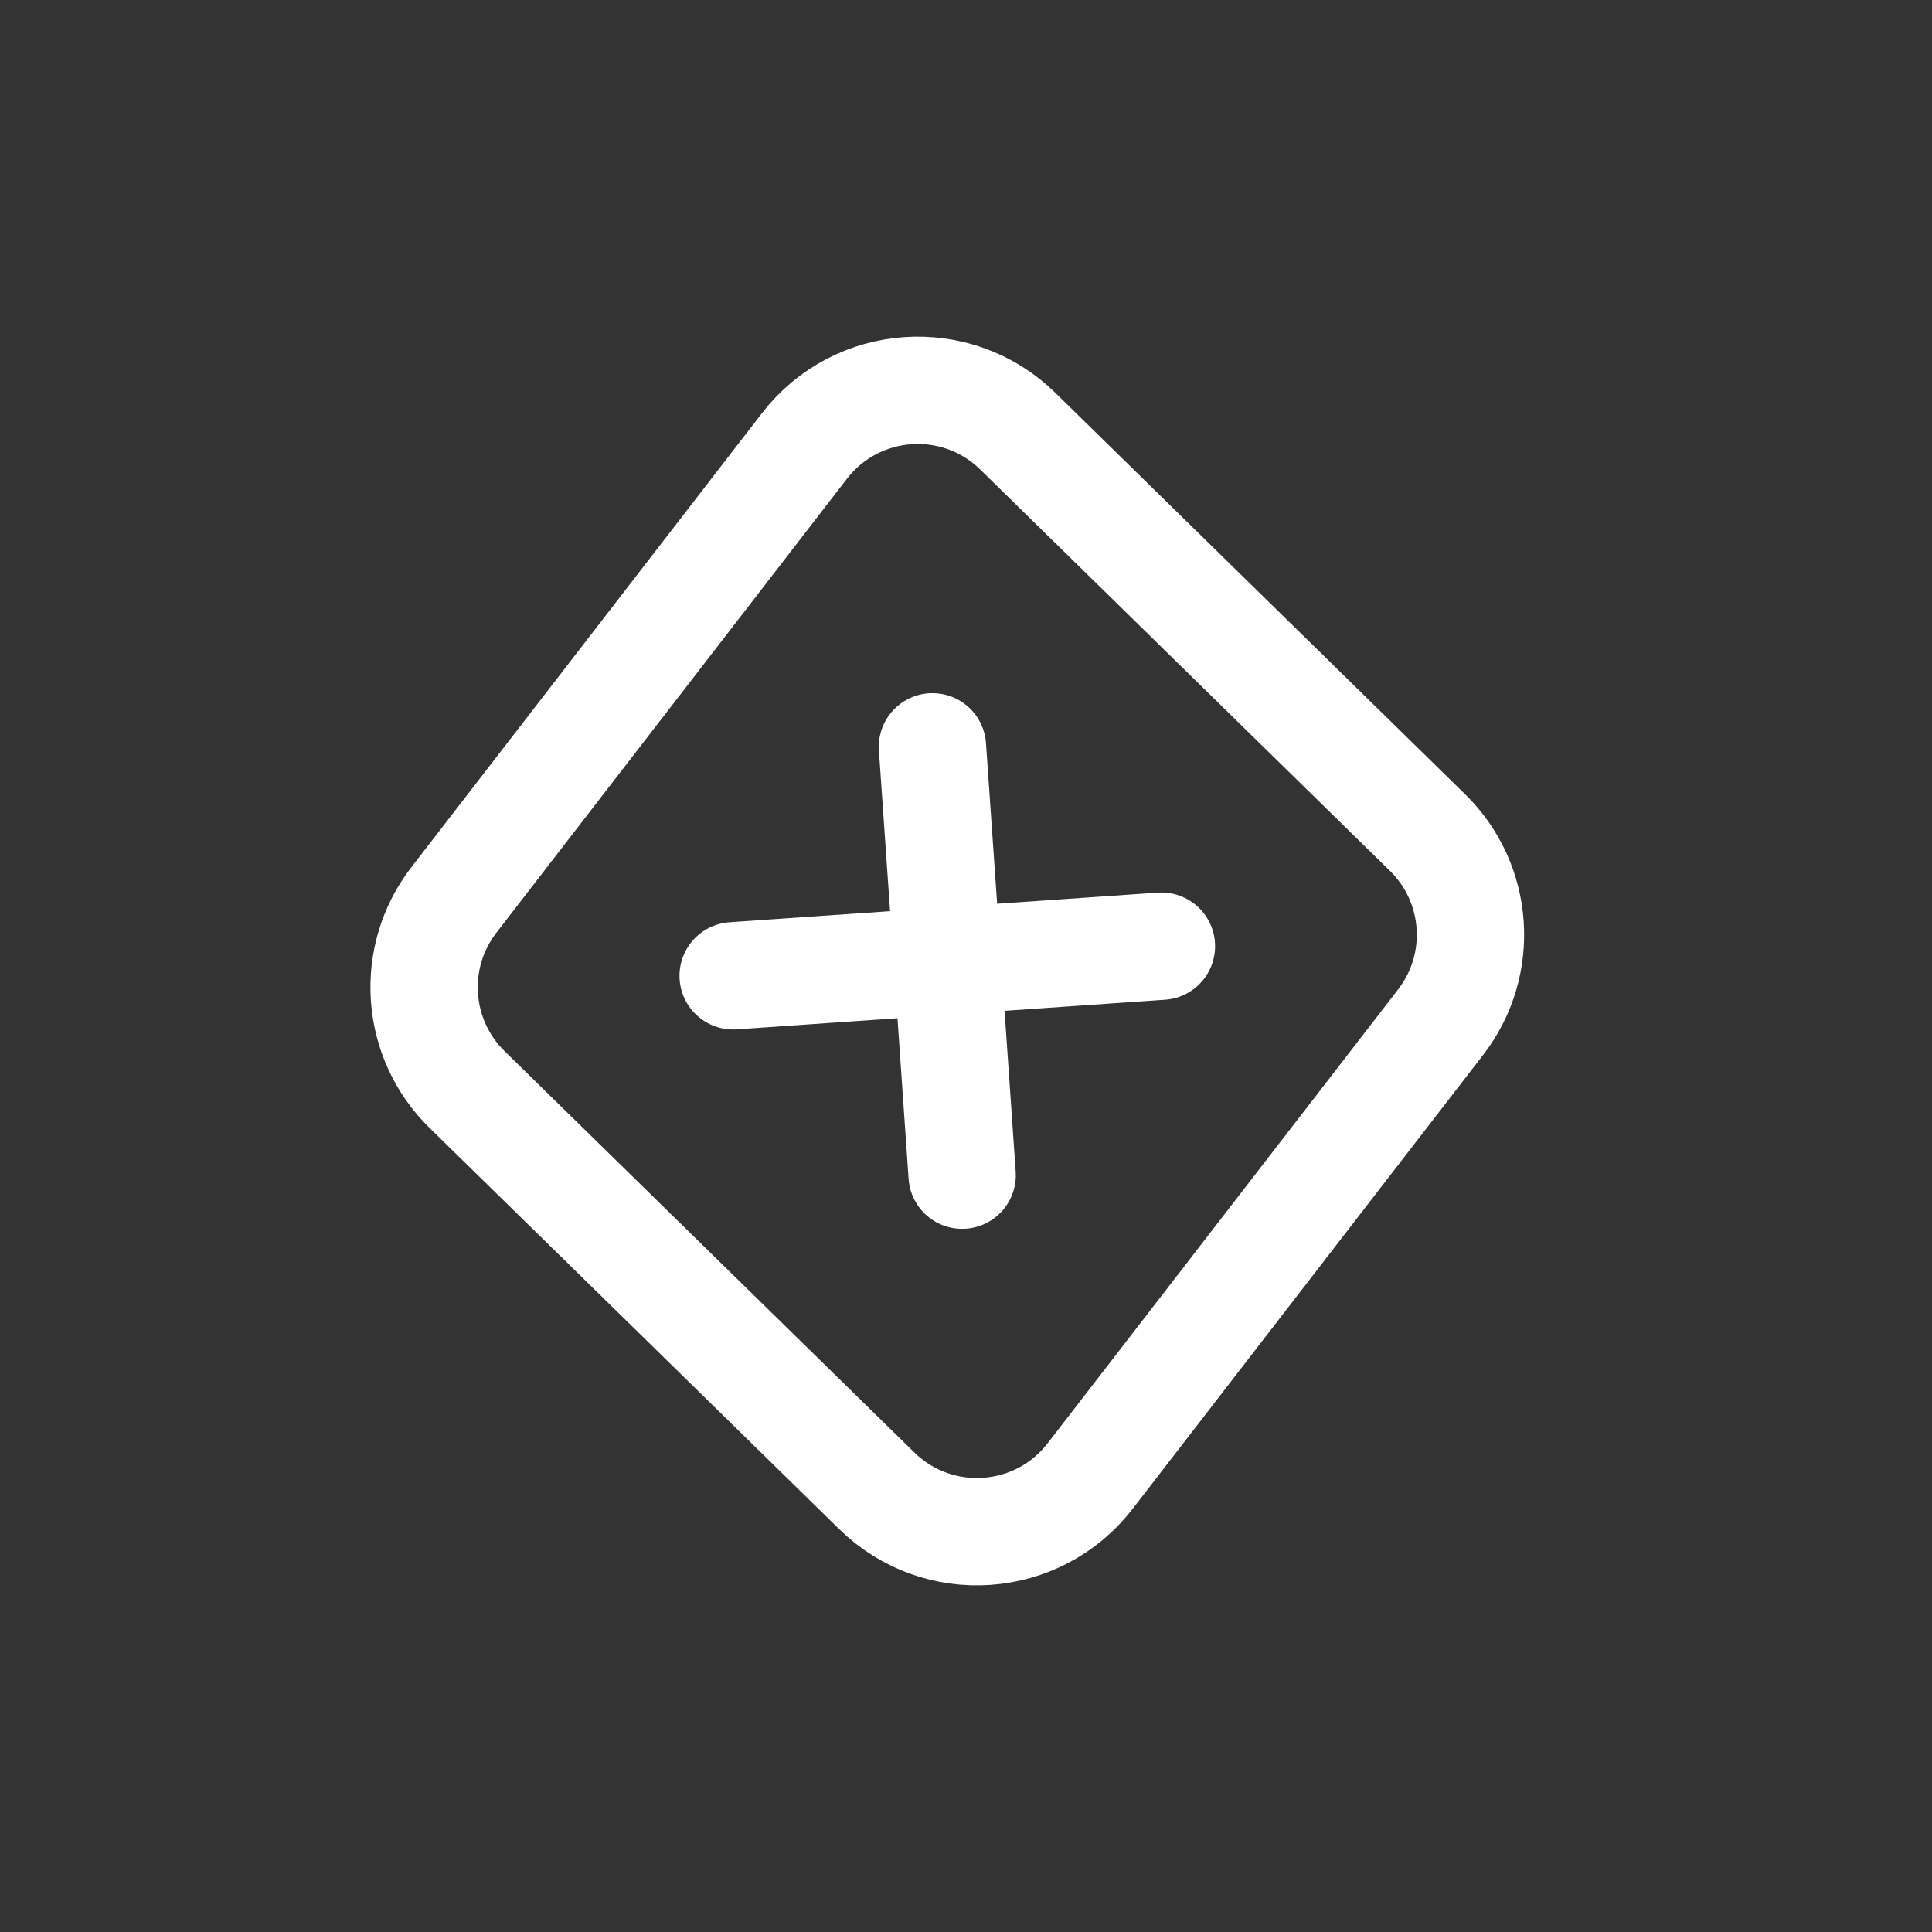 <svg width="27" height="27" viewBox="0 0 27 27" fill="none" xmlns="http://www.w3.org/2000/svg">
<rect x="0" y="0" width="27" height="27" fill="#333333" stroke="none"/>
<path d="M20.133 14.285L15.235 20.628C14.503 21.576 13.108 21.672 12.253 20.834L6.528 15.227C5.803 14.517 5.724 13.378 6.344 12.576L11.242 6.233C11.974 5.285 13.369 5.188 14.224 6.026L19.949 11.634C20.674 12.343 20.753 13.482 20.133 14.285Z" stroke="white" stroke-width="1.5" stroke-linecap="round" stroke-linejoin="round"/>
<path d="M13.239 13.43L13.446 16.423M10.246 13.637L13.239 13.43L10.246 13.637ZM16.231 13.223L13.239 13.43L16.231 13.223ZM13.239 13.43L13.031 10.437L13.239 13.43Z" stroke="white" stroke-width="1.5" stroke-linecap="round" stroke-linejoin="round"/>
</svg>
